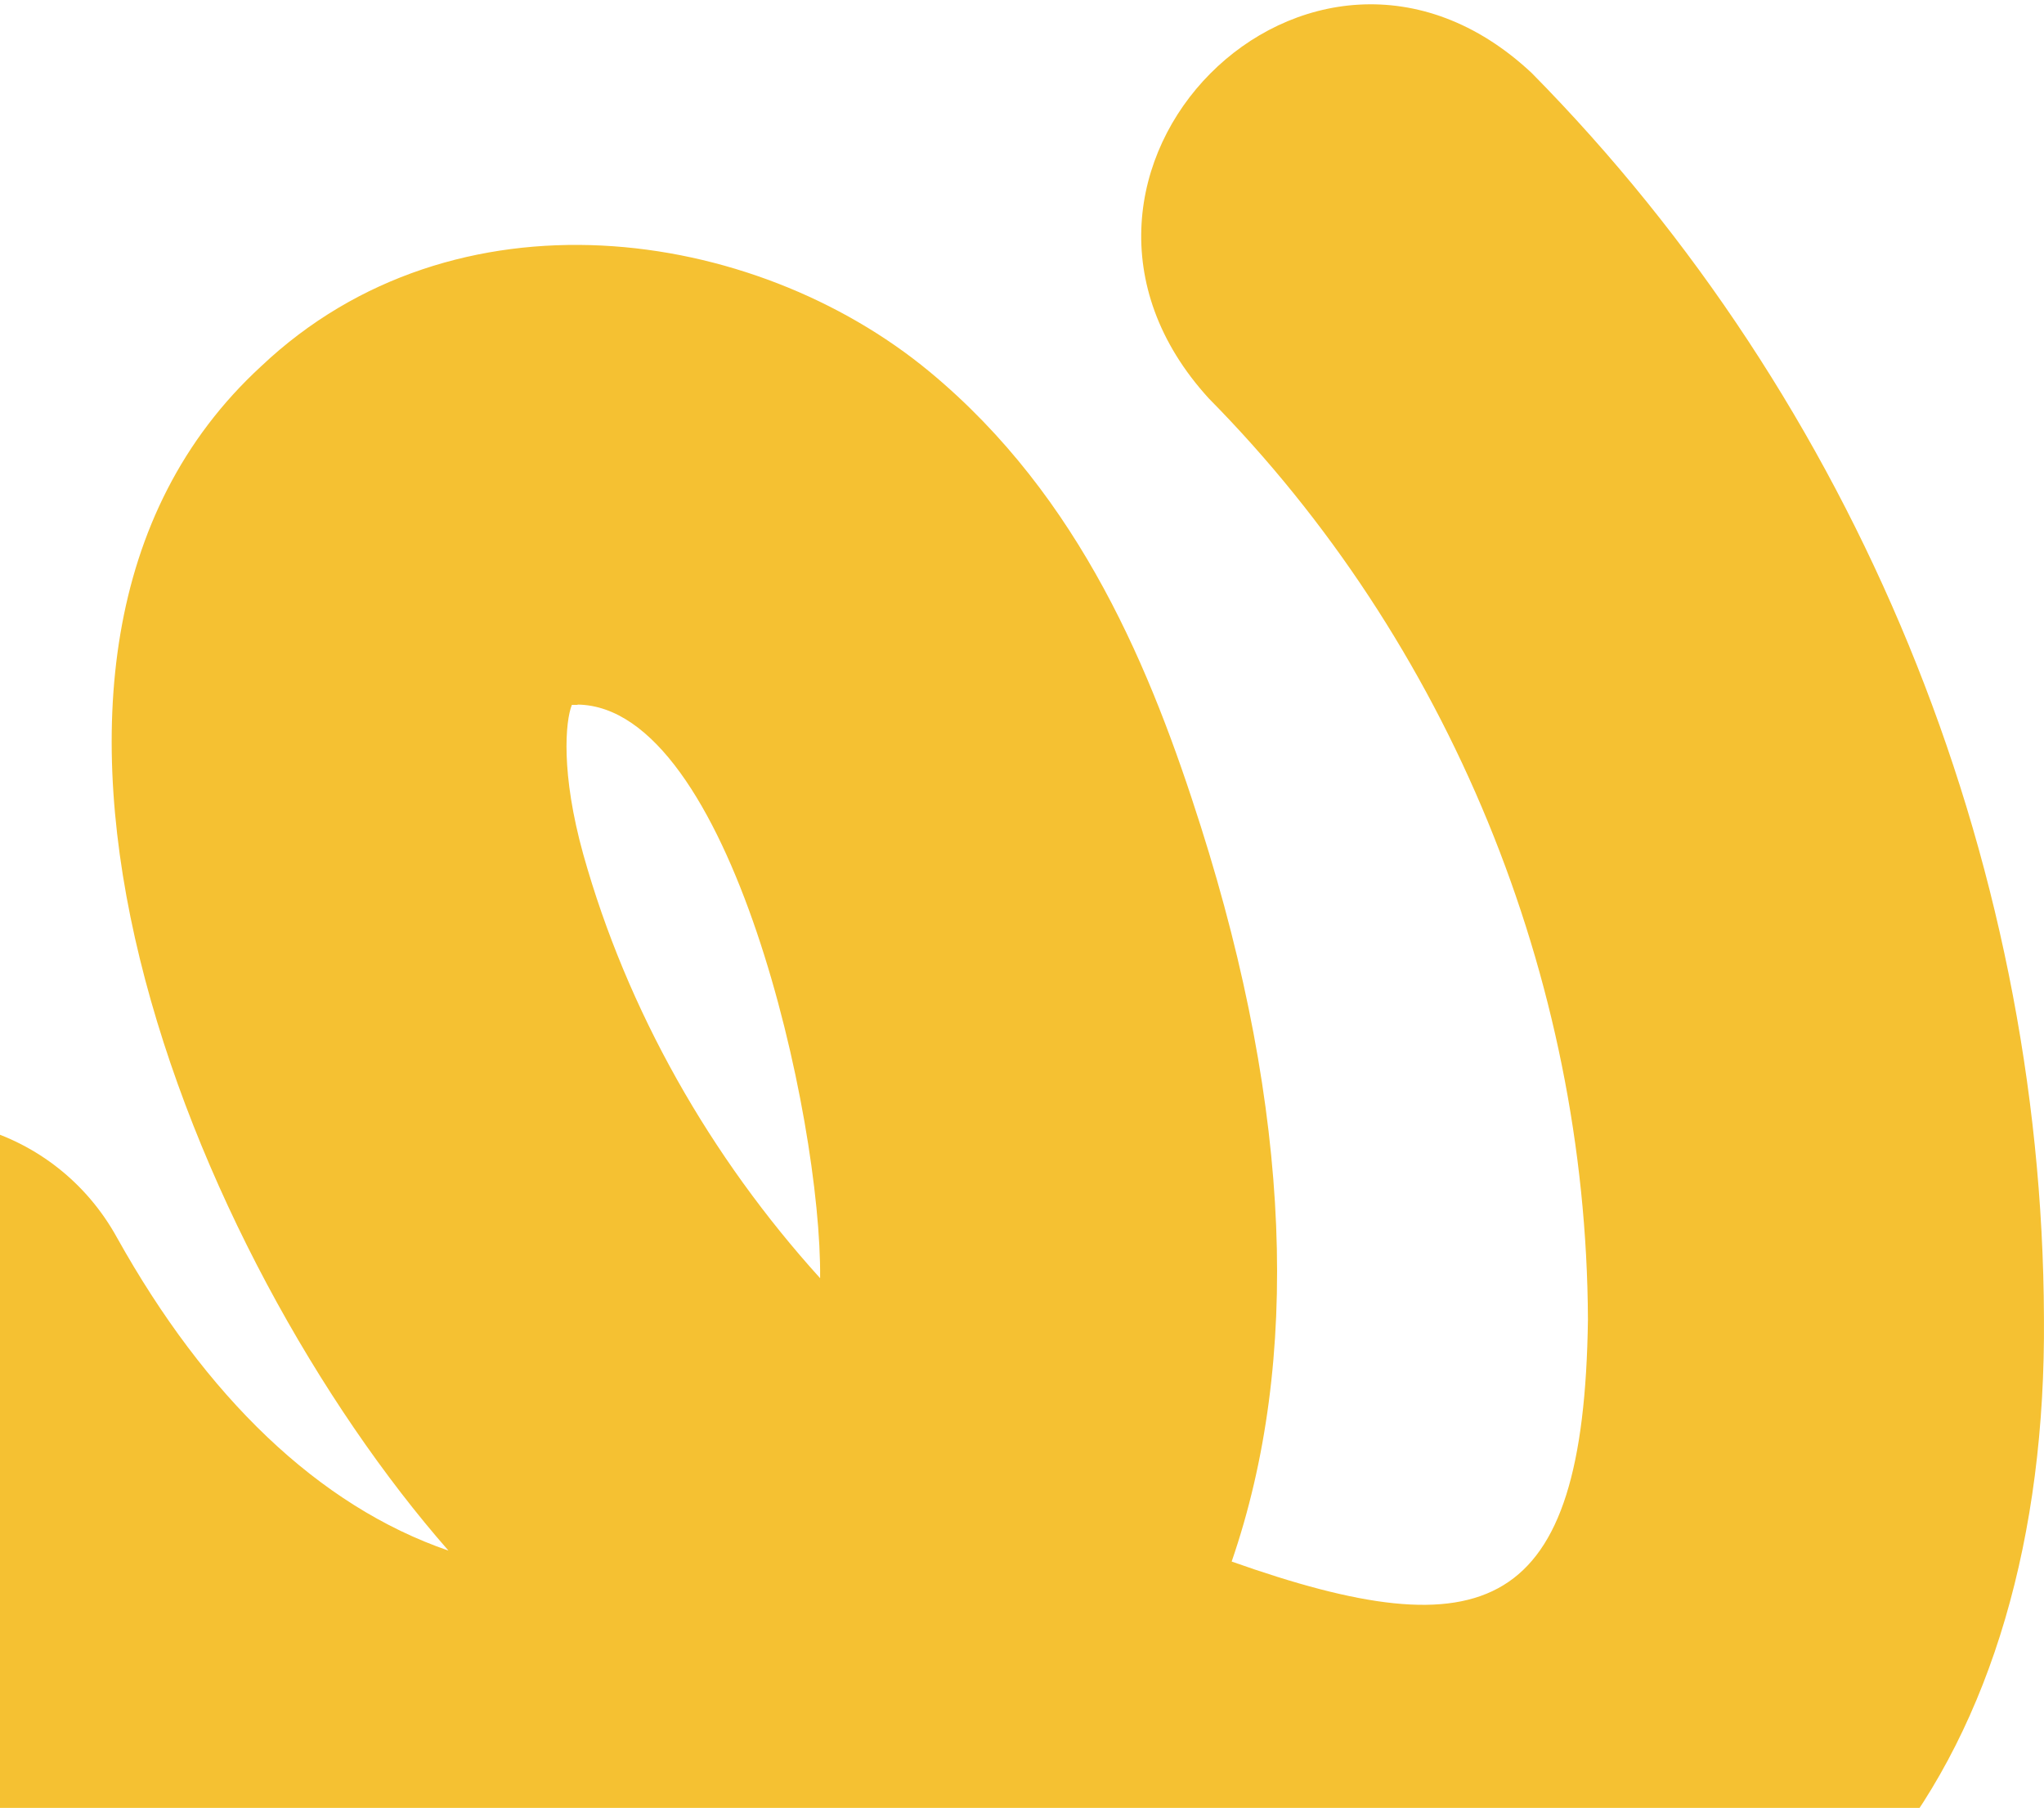       <svg
        xmlns="http://www.w3.org/2000/svg"
        width="415"
        height="367"
        fill="none"
      >
        <path
          d="M289.246 419.117c81.65-.877 126.439-62.664 125.745-151.575-.347-93.997-38.25-186.123-103.987-252.703-45.021-42.206-107.228 20.459-65.564 66.054 48.667 49.278 76.674 117.379 76.964 187-.811 60.033-20.833 67.34-72.334 49.102 14.061-40.802 12.094-91.366-6.25-149.178-9.953-31.333-24.246-66.815-55.09-92.36-35.877-29.695-96.464-38.23-135.698-1.11-64.58 59.332-13.773 181.387 38.019 240.427-26.388-9.061-49.303-31.274-67.3-63.541-12.441-22.564-40.623-30.689-62.96-18.121-22.336 12.567-30.38 41.035-17.938 63.599 19.675 35.717 55.32 82.89 113.13 104.694 45.31 17.069 94.671 12.919 133.037-9.294 30.033 15.198 68.225 27.357 100.284 27.006h-.058ZM117.264 143.032c31.017.409 49.593 84 49.245 116.443-22.278-24.61-39.176-54.247-48.087-86.047-4.572-16.426-3.646-27.006-2.315-30.338h1.157v-.058Z"
          fill="#F5C132"
        />
      </svg>